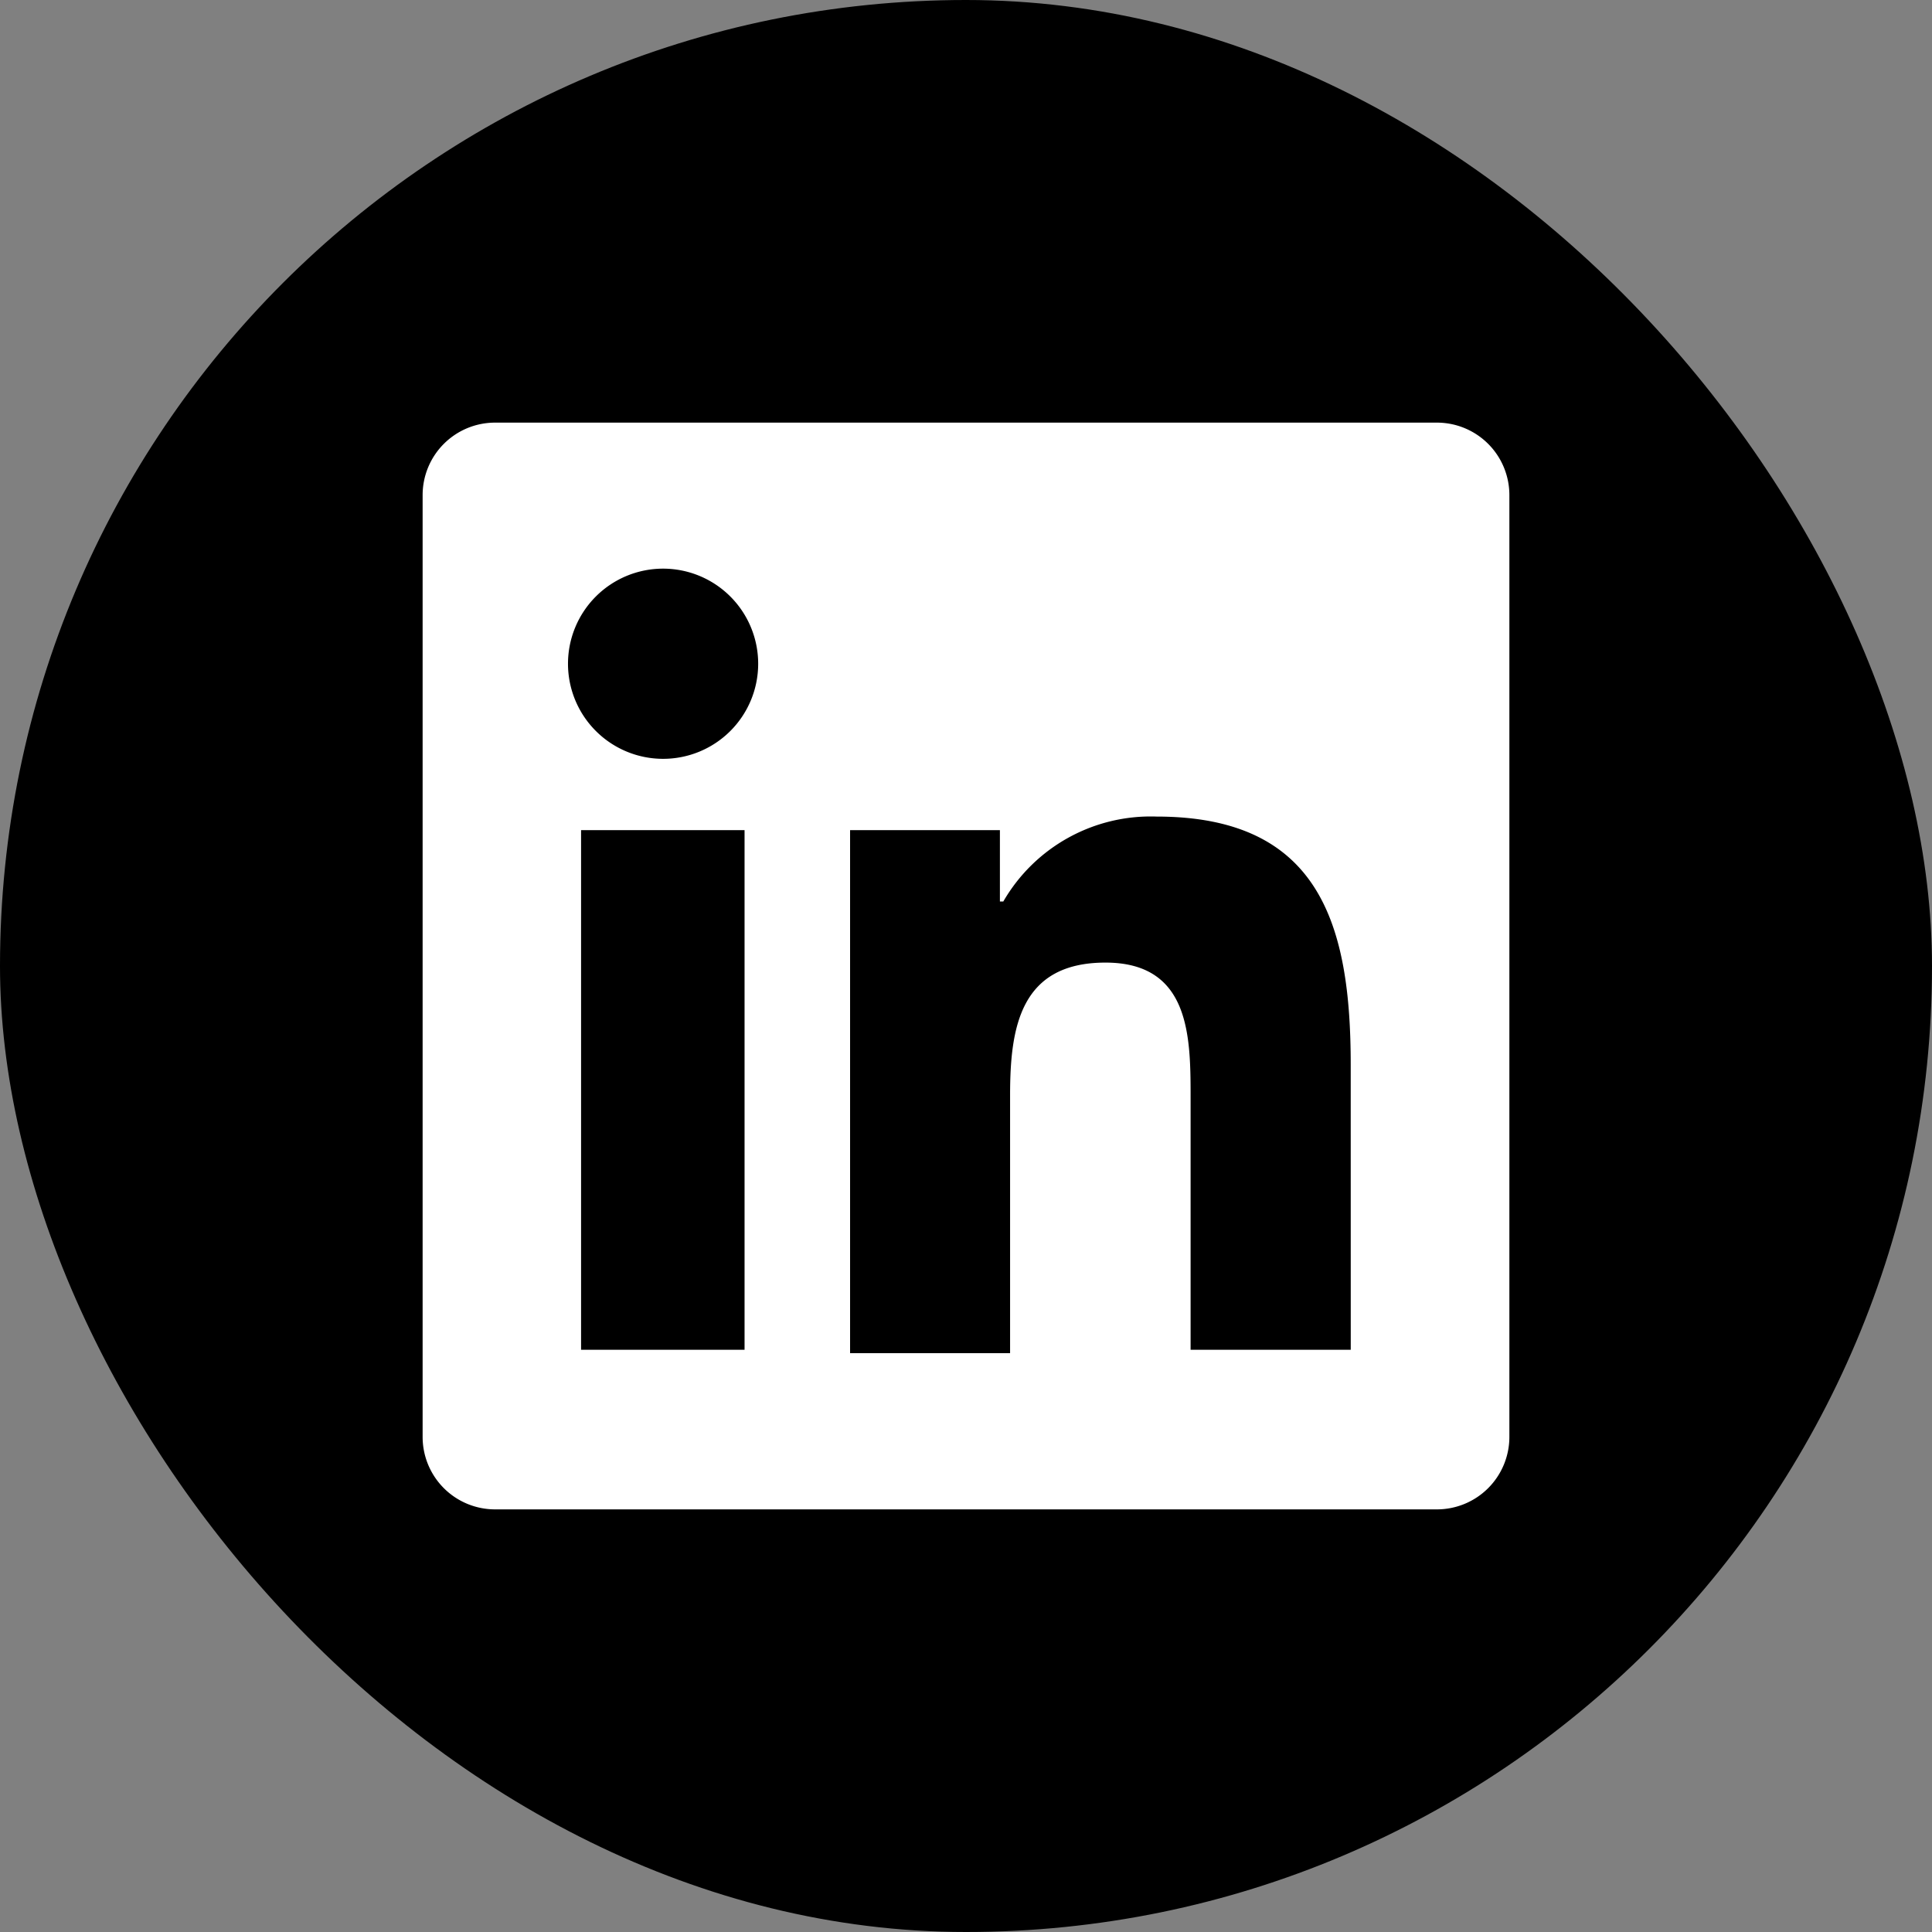 <svg viewBox="0 0 32 32" xmlns="http://www.w3.org/2000/svg"><rect x="0" y="0" width="32" height="32" fill="#808080" stroke="none"/><rect height="32" rx="32" width="32"/><path d="m29 1h-26a2 2 0 0 0 -2 2v26a2 2 0 0 0 2 2h26a2 2 0 0 0 2-2v-26a2 2 0 0 0 -2-2zm-19.113 25.594h-4.513v-14.344h4.513zm-2.257-16.313a2.625 2.625 0 1 1 2.633-2.625 2.624 2.624 0 0 1 -2.633 2.625zm18.991 16.313h-4.421v-6.938c0-1.687 0-3.75-2.35-3.75s-2.633 1.782-2.633 3.656v7.126h-4.417v-14.438h4.136v1.969h.094a4.7 4.7 0 0 1 4.231-2.344c4.513 0 5.359 3 5.359 6.844z" fill="#fff" transform="matrix(.6 0 0 .6 6.4 6.4)"/></svg>